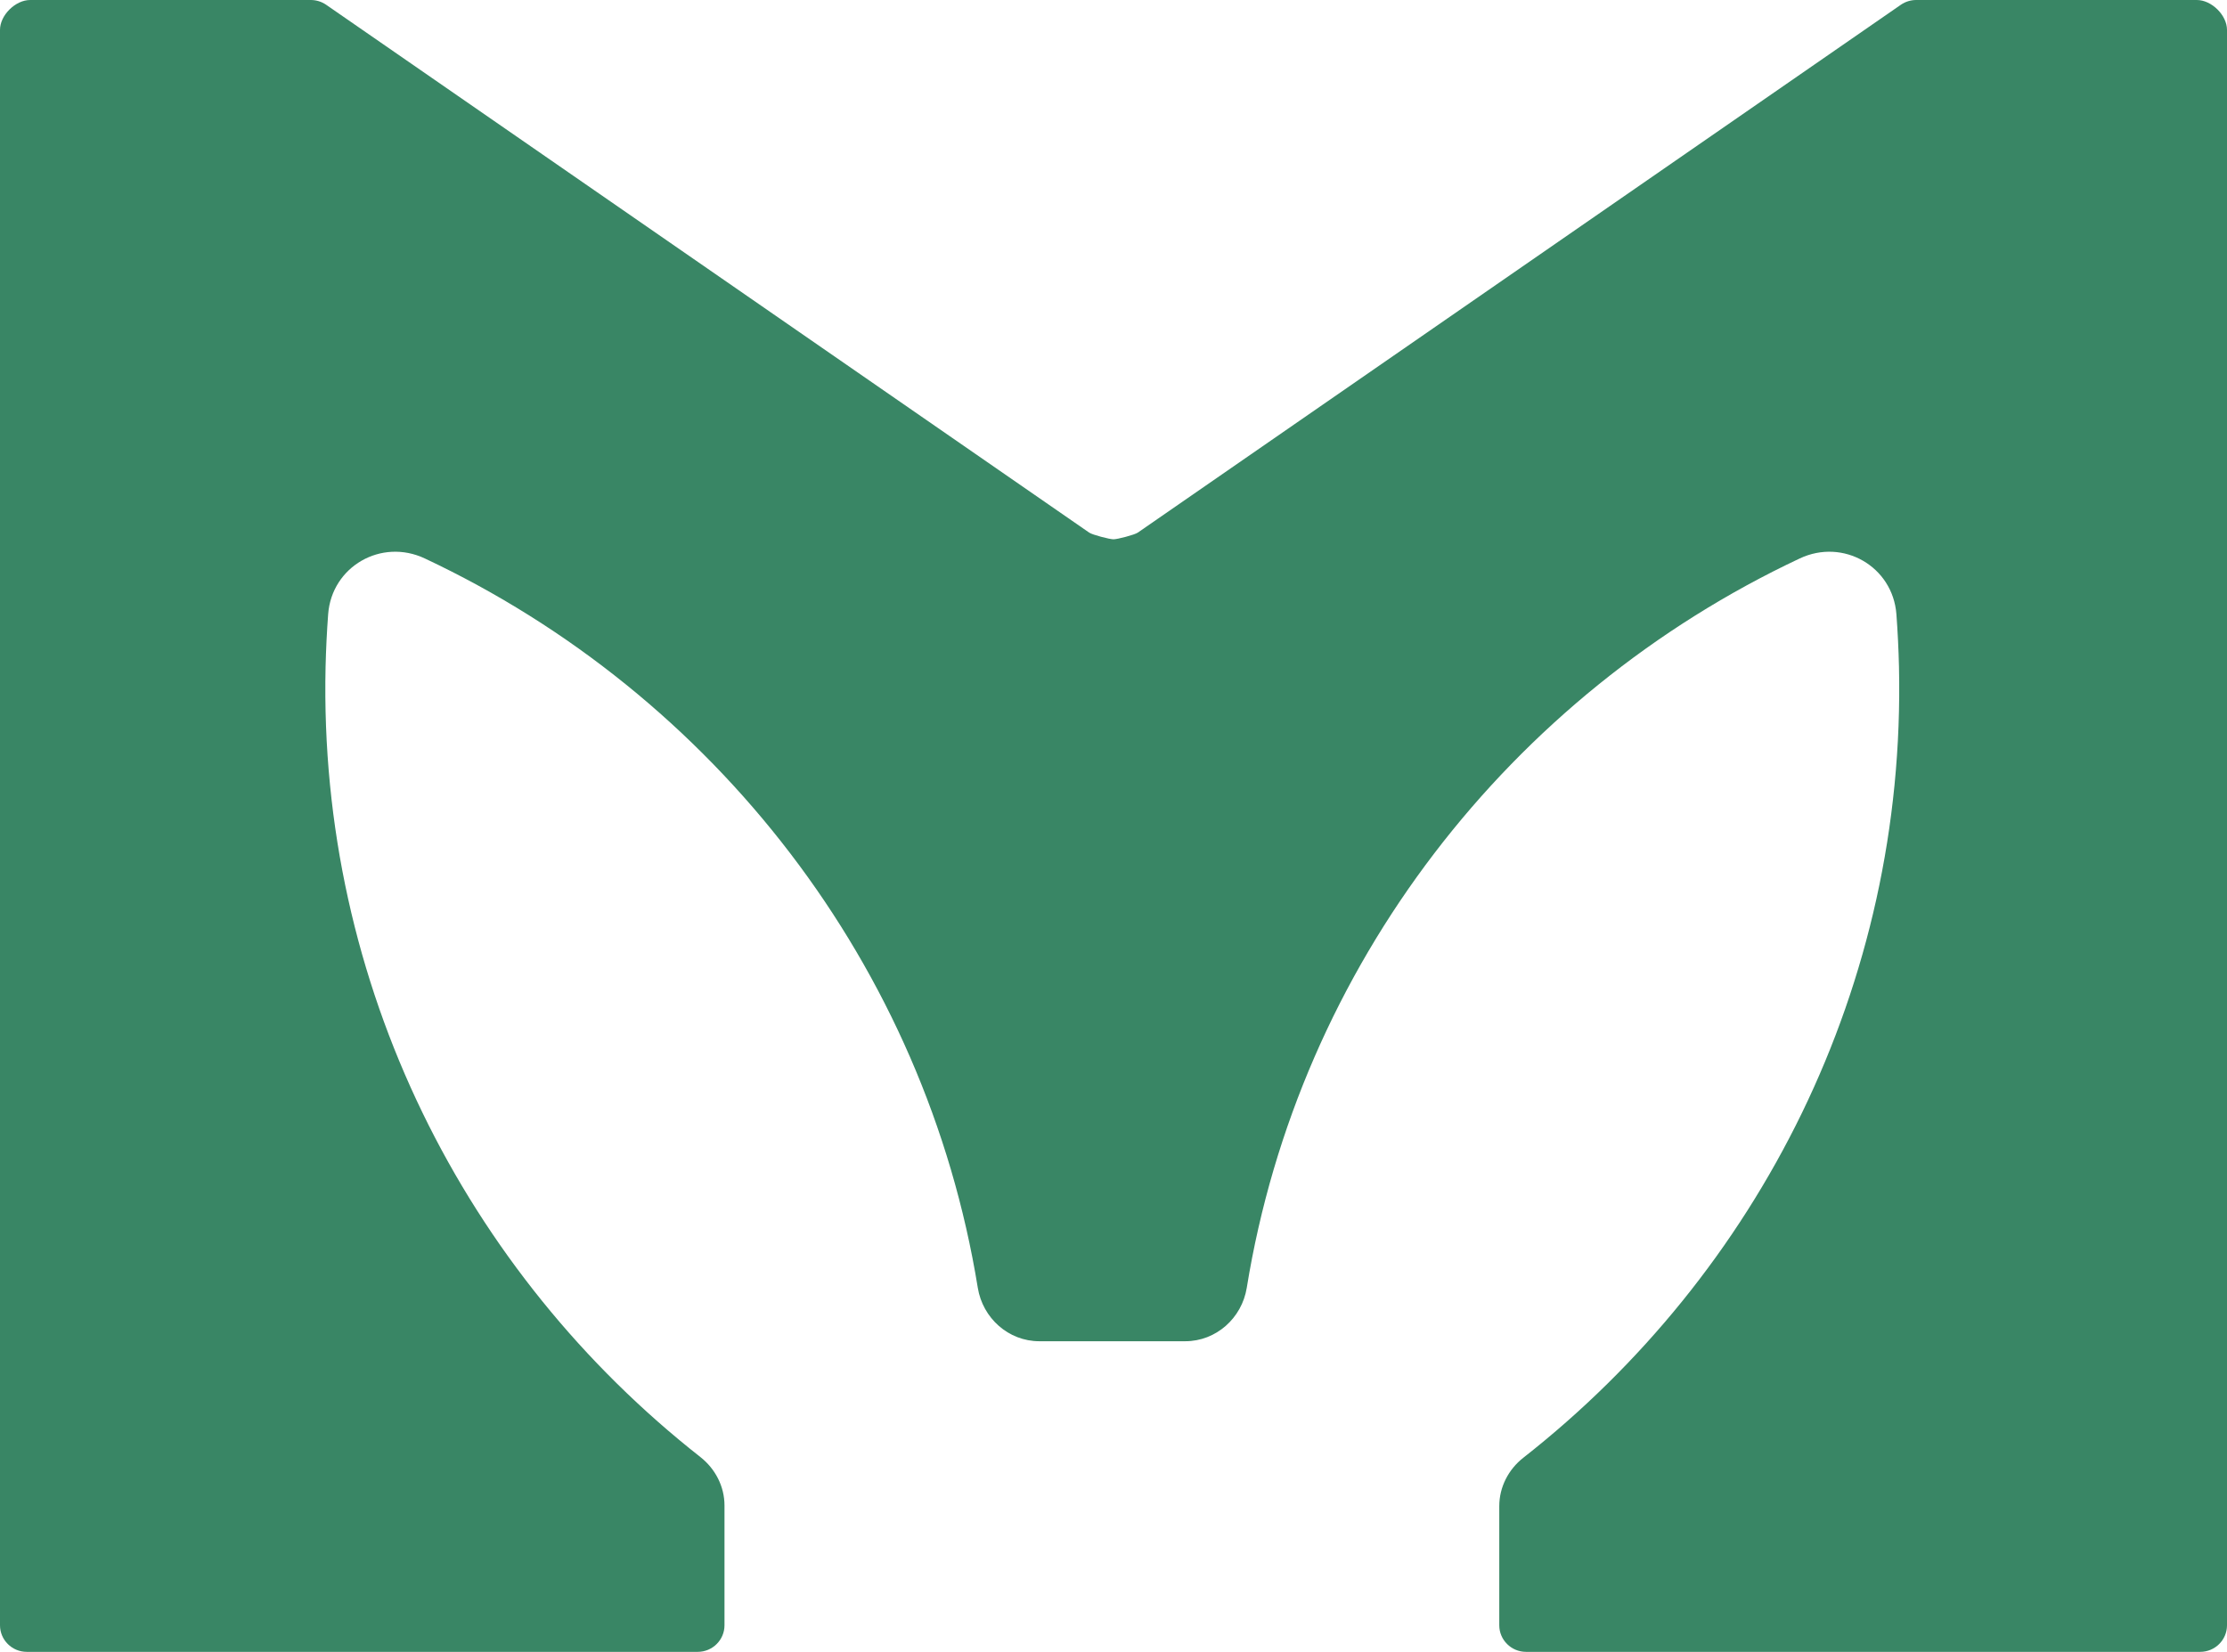 <svg width="31" height="23" viewBox="0 0 31 23" fill="none" xmlns="http://www.w3.org/2000/svg">
<path d="M0 22.63C0 22.834 0.167 23 0.373 23H9.712C9.918 23 10.085 22.834 10.085 22.63V20.962C10.085 20.698 9.958 20.452 9.75 20.288C6.487 17.724 4.432 13.727 4.532 9.283C4.538 9.037 4.55 8.793 4.568 8.551C4.618 7.888 5.308 7.49 5.914 7.776C9.943 9.671 12.883 13.445 13.611 17.931C13.679 18.352 14.037 18.675 14.467 18.675H16.499C16.929 18.675 17.287 18.352 17.355 17.931C18.082 13.445 21.023 9.671 25.052 7.776C25.658 7.49 26.347 7.888 26.398 8.551C26.416 8.793 26.428 9.037 26.434 9.283C26.534 13.732 24.474 17.732 21.205 20.297C20.997 20.46 20.87 20.707 20.87 20.97V22.63C20.87 22.834 21.037 23 21.243 23H30.627C30.833 23 31 22.834 31 22.63V0.416C31 0.212 30.786 0 30.58 0H26.673C26.598 0 26.524 0.023 26.462 0.065L15.838 7.416C15.793 7.447 15.554 7.509 15.5 7.509C15.446 7.509 15.207 7.447 15.162 7.416L4.538 0.065C4.476 0.023 4.402 0 4.327 0H0.42C0.214 0 0 0.212 0 0.416V22.63Z" fill="#398665"/>
</svg>
